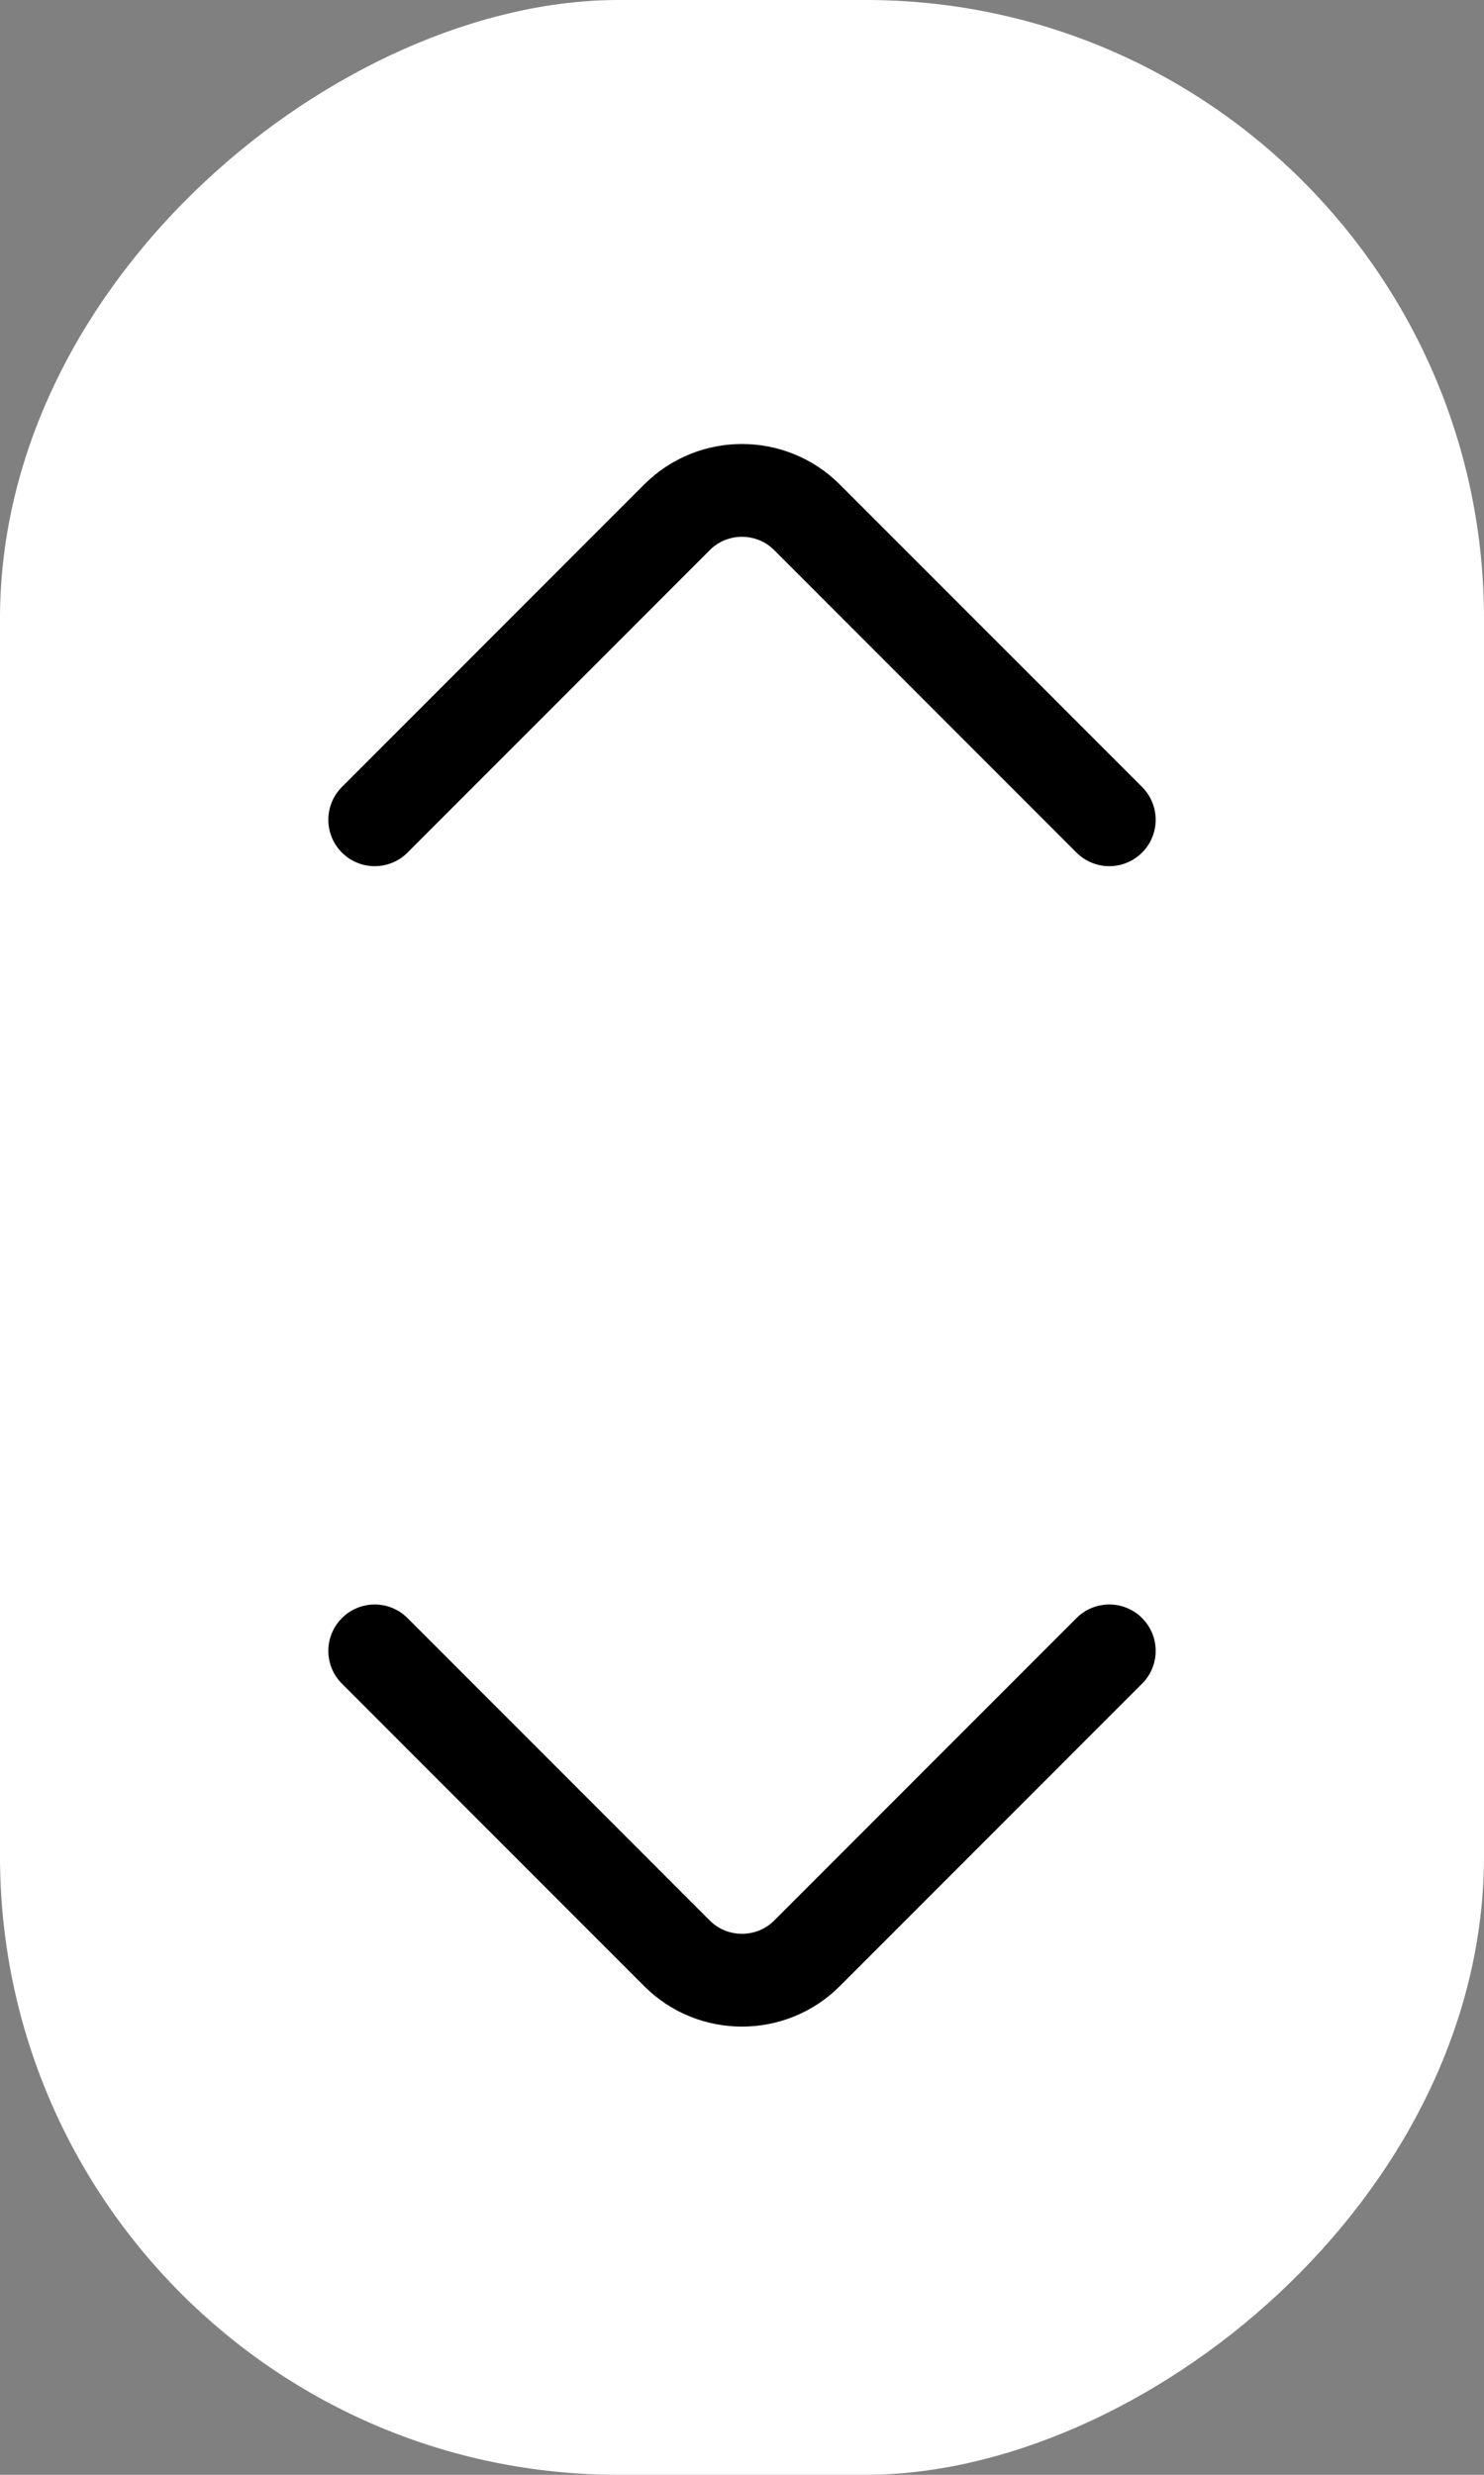 <svg xmlns="http://www.w3.org/2000/svg" width="24" height="40" viewBox="0 0 24 40" fill="none"><rect x="0" y="0" width="24" height="40" fill="#808080" stroke="none"/><rect x="24" width="40" height="24" rx="10" transform="rotate(90 24 0)" fill="white"></rect><path d="M6.06 13.25L10.95 8.36C11.527 7.782 12.472 7.782 13.05 8.36L17.94 13.25" stroke="black" stroke-width="1.5" stroke-miterlimit="10" stroke-linecap="round" stroke-linejoin="round"></path><path d="M6.06 26.683L10.95 31.573C11.527 32.15 12.472 32.15 13.05 31.573L17.94 26.683" stroke="black" stroke-width="1.5" stroke-miterlimit="10" stroke-linecap="round" stroke-linejoin="round"></path></svg>
